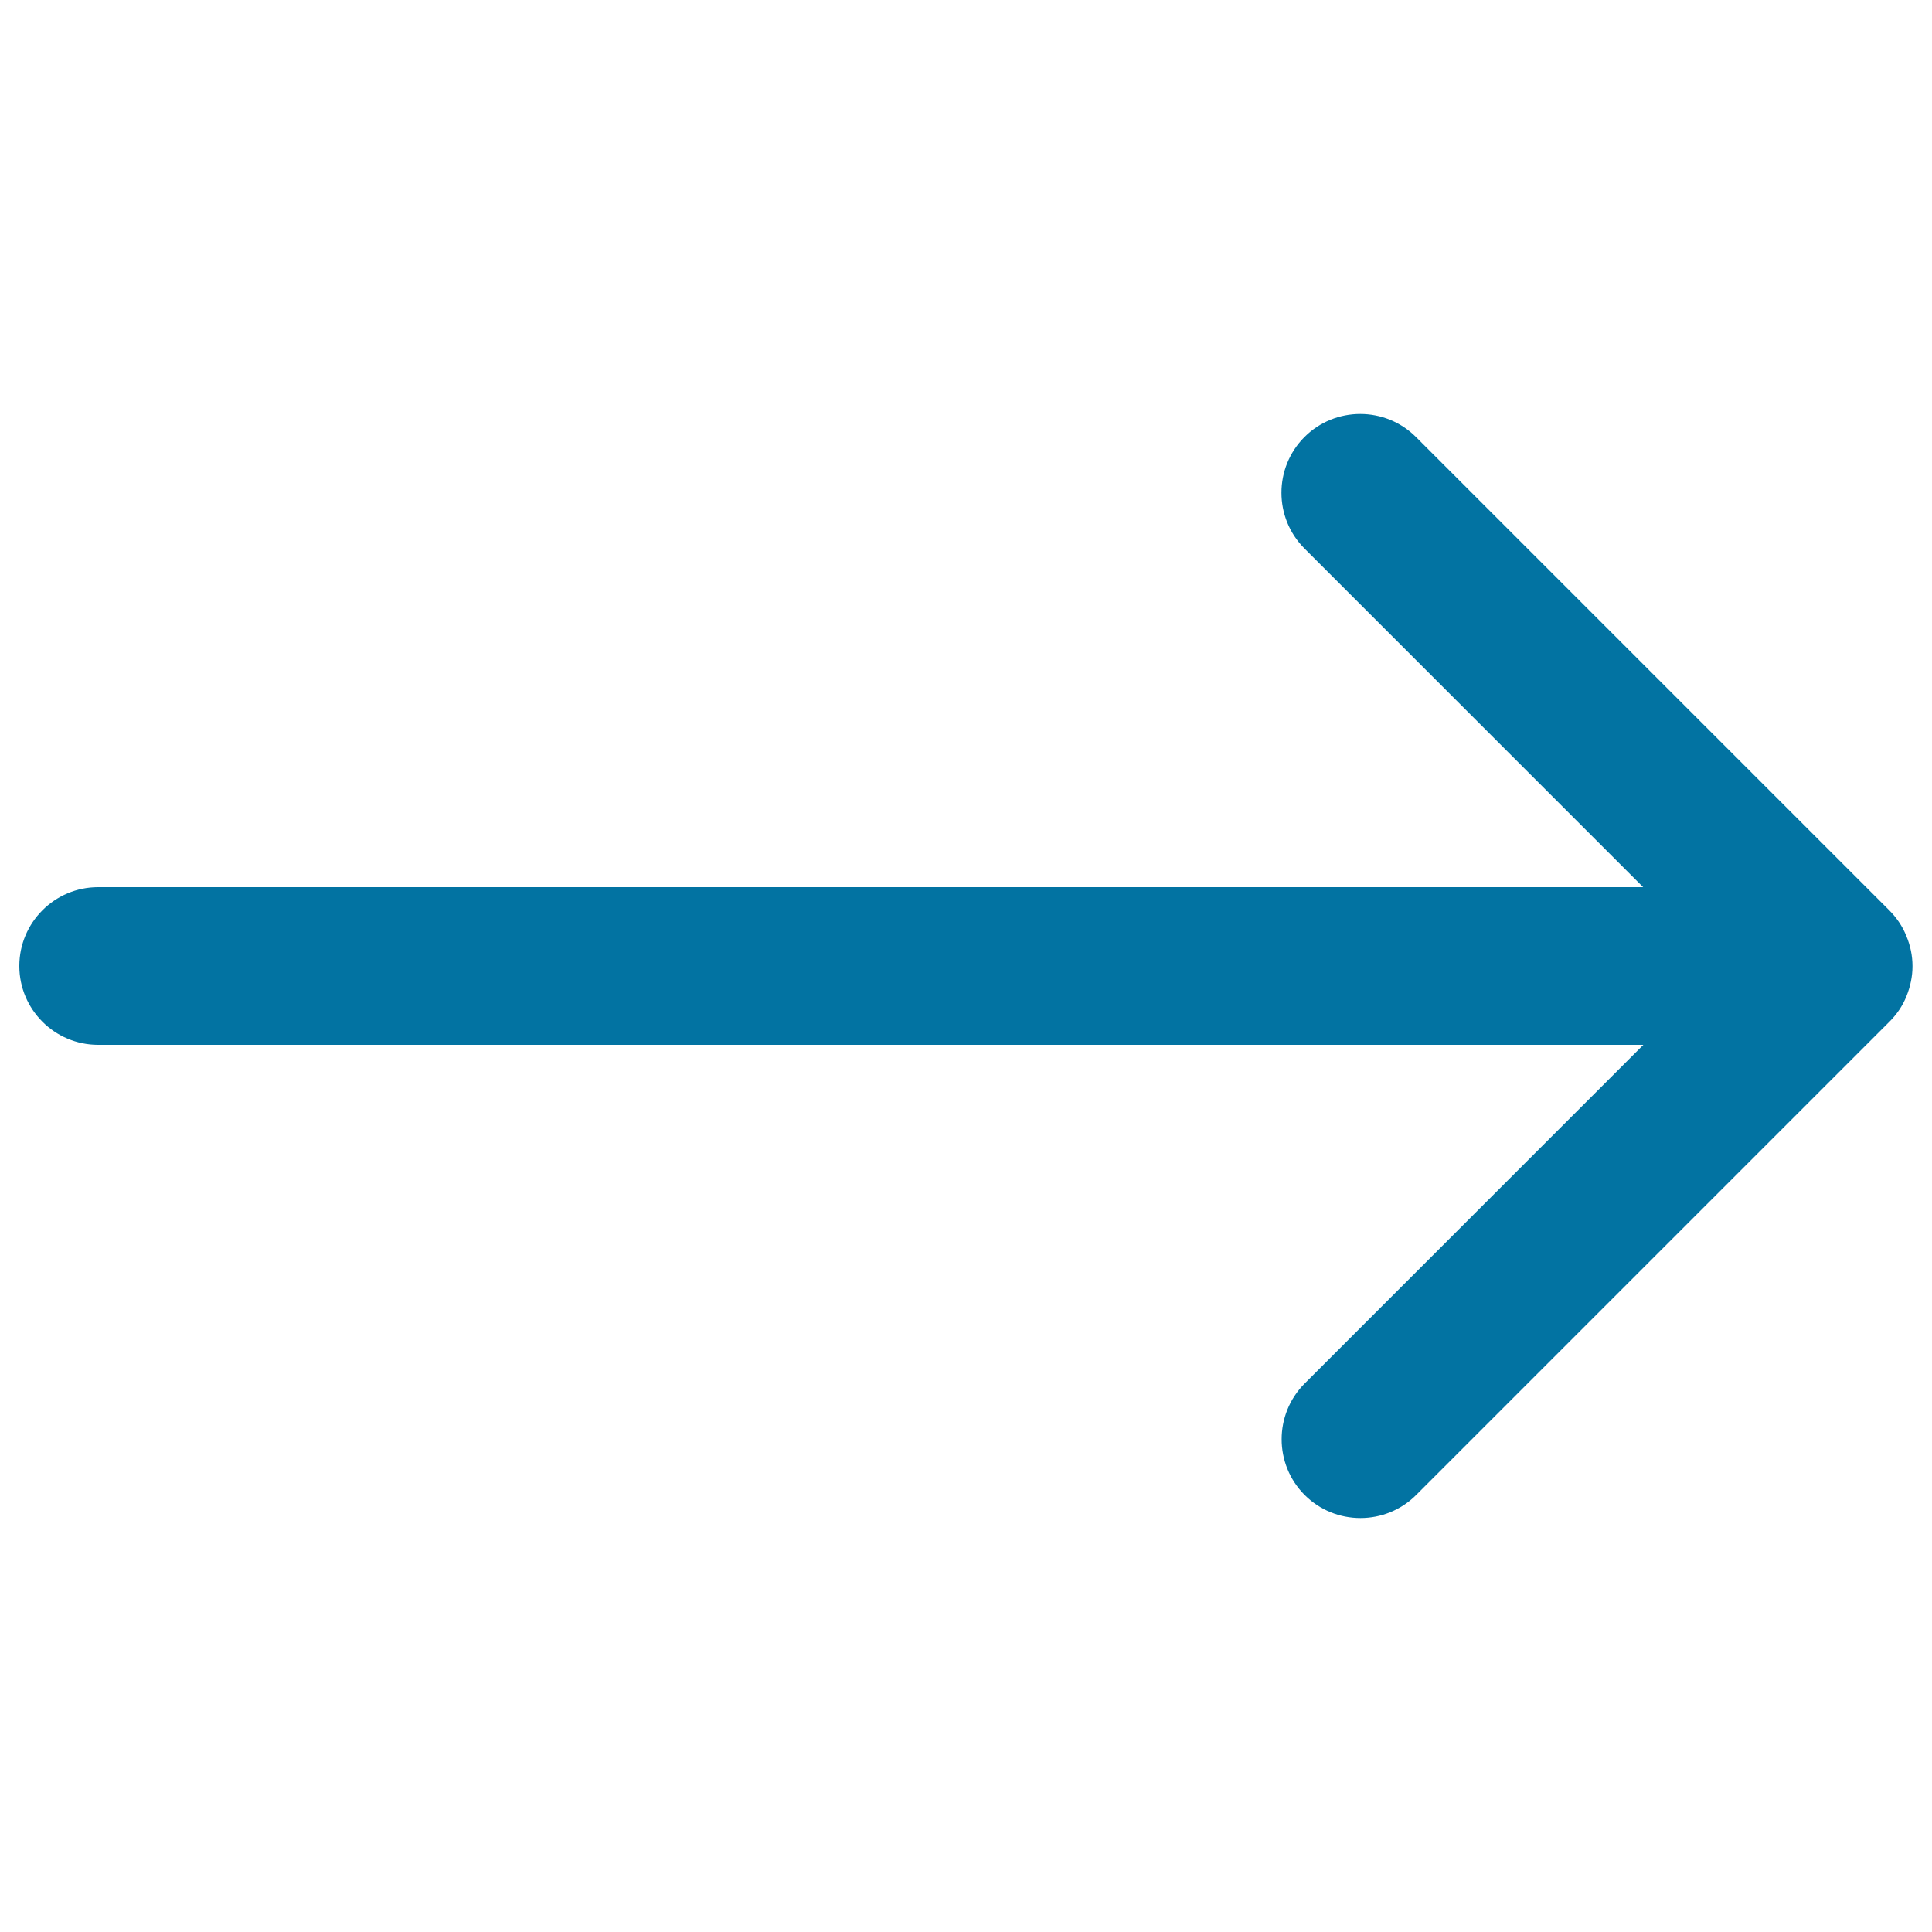 <svg xmlns="http://www.w3.org/2000/svg" viewBox="0 0 1000 1000" style="fill:#0273a2">
<title>Arrow Right SVG icon</title>
<path d="M10,500c0,22.5,18.3,40.8,40.8,40.8h799.8L675.3,716.1c-15.9,15.9-15.9,41.8,0,57.7c15.9,15.9,41.8,15.9,57.7,0l245-245c3.8-3.8,6.8-8.2,8.8-13.2c2-5,3.1-10.2,3.1-15.4c0-0.1,0-0.1,0-0.2l0,0c0-5.3-1.1-10.6-3.2-15.6c-2-5-5.1-9.5-8.8-13.2l-245-245c-15.9-15.9-41.8-15.9-57.7,0c-15.9,15.9-15.9,41.8,0,57.7l175.3,175.3H50.8C28.3,459.2,10,477.5,10,500z"/>
</svg>